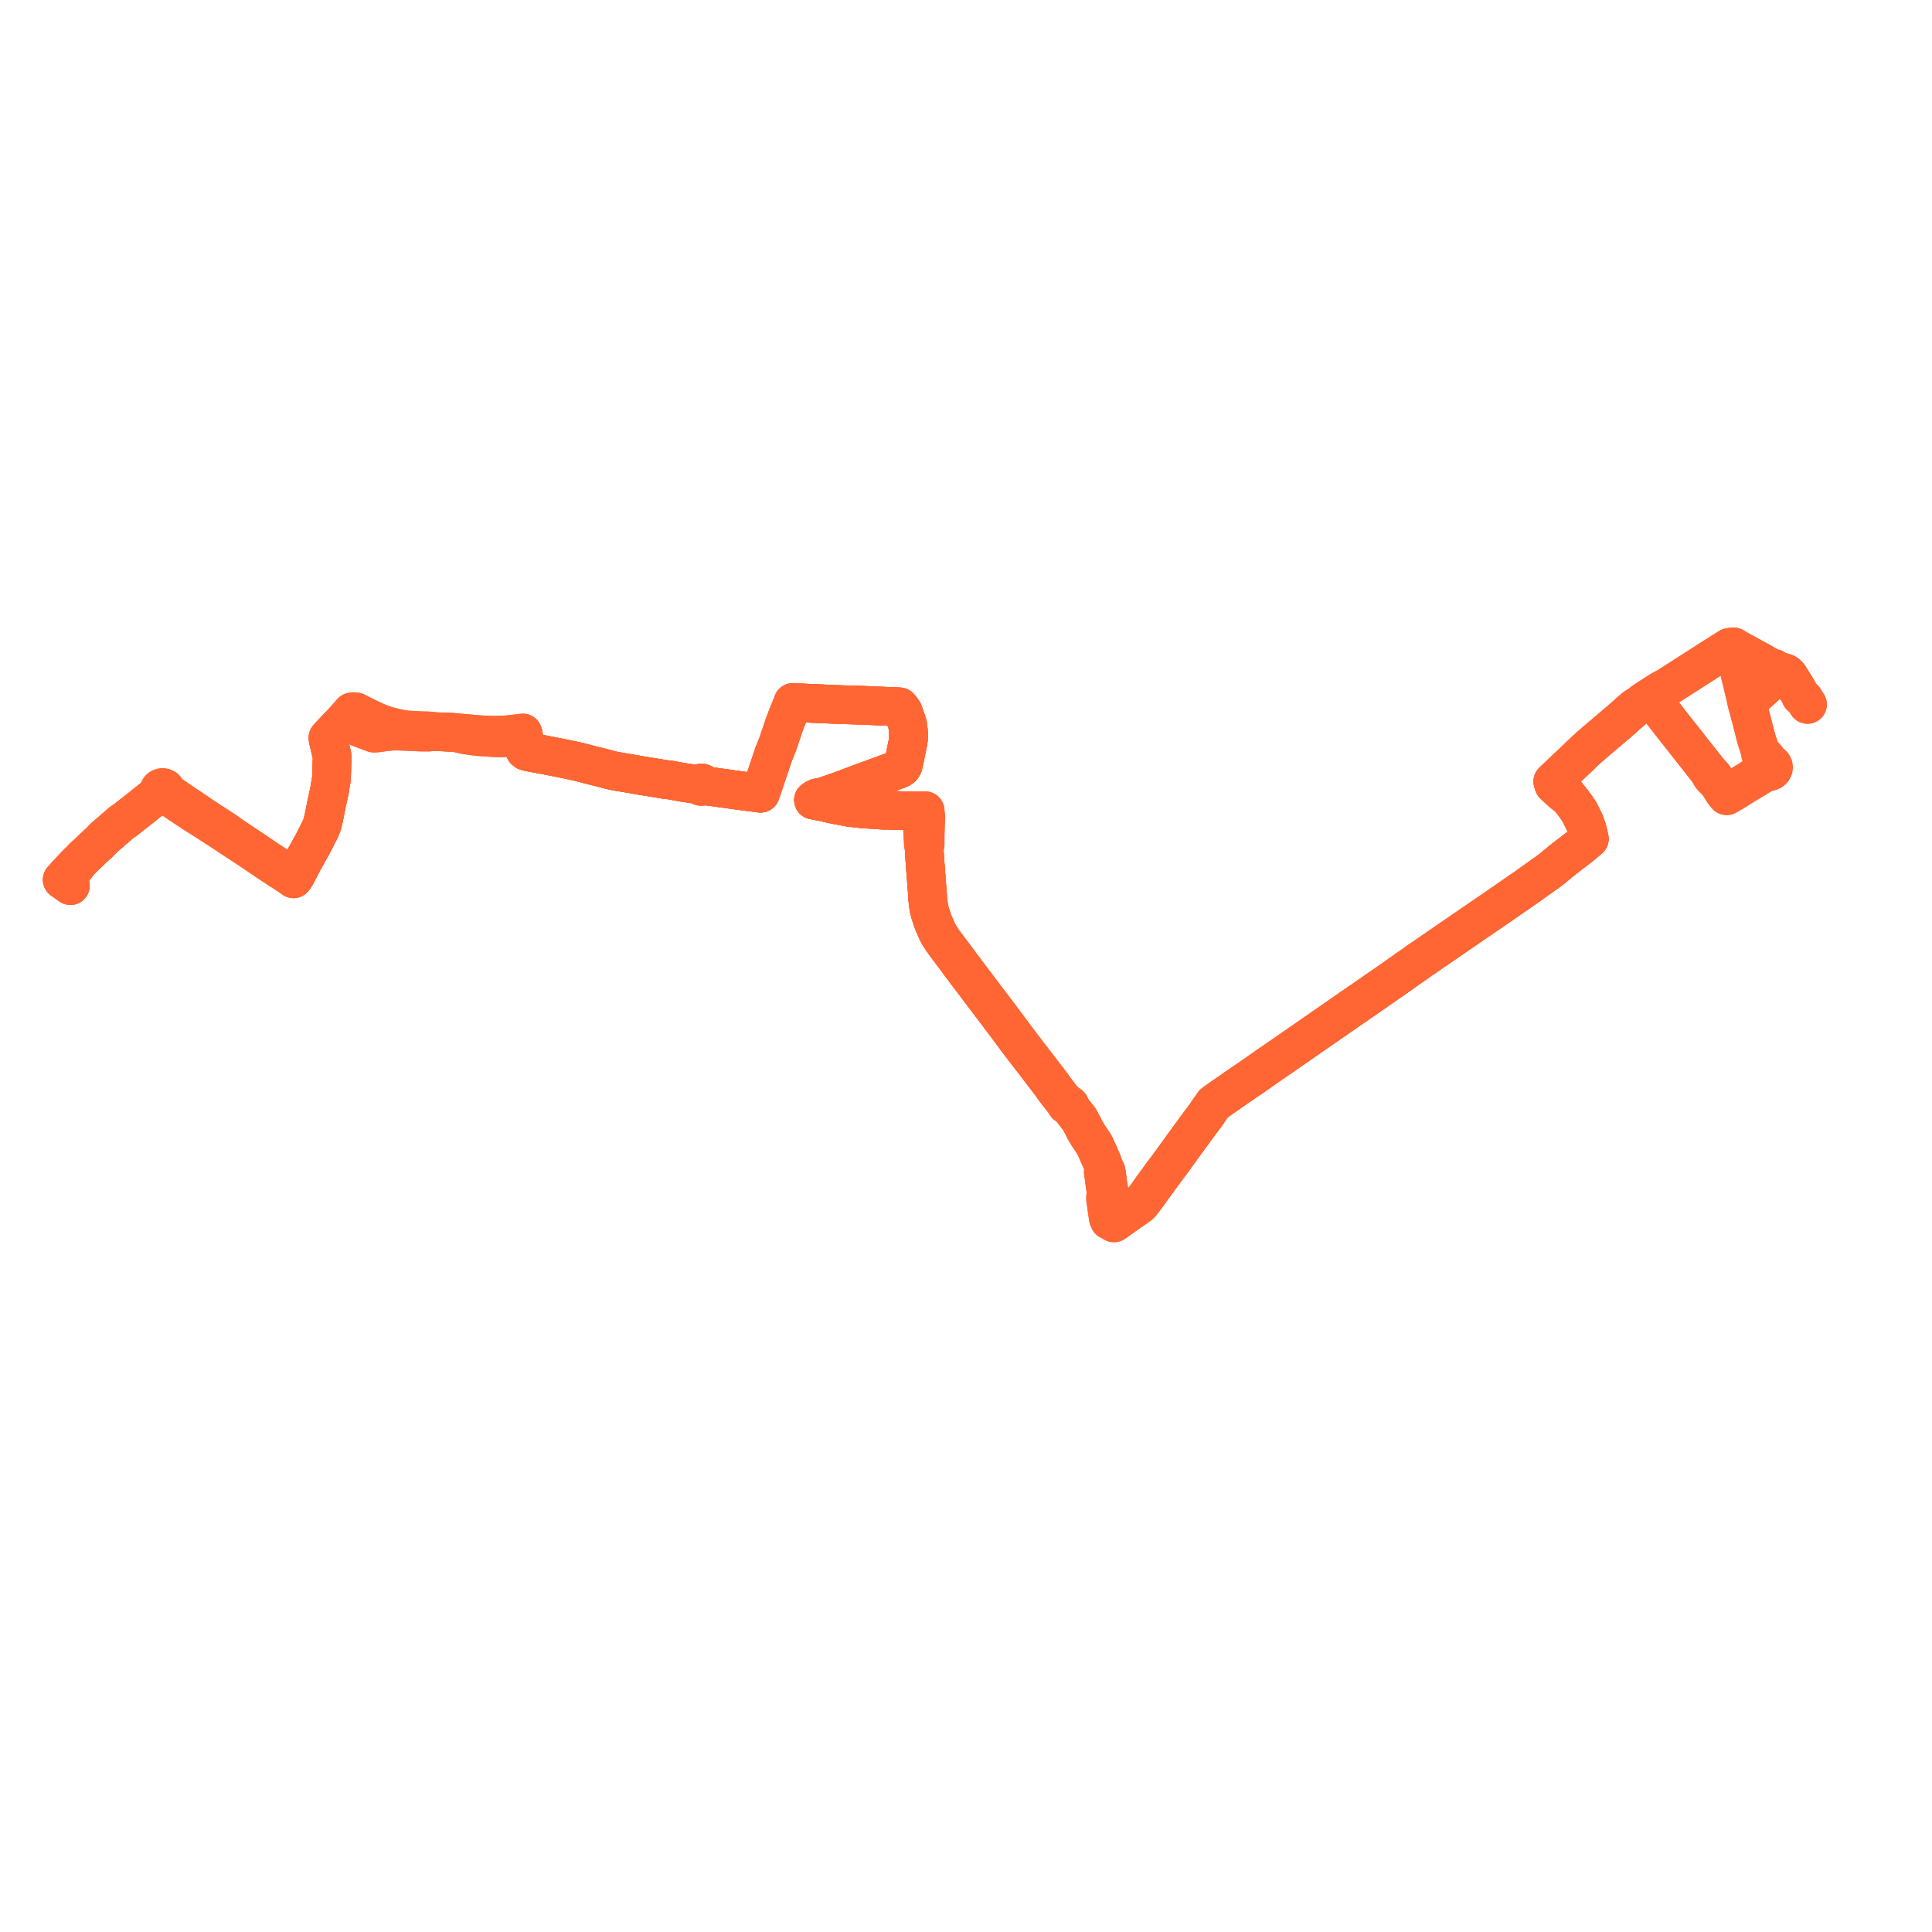     
<svg width="620.774" height="620.774" version="1.1"
     xmlns="http://www.w3.org/2000/svg">

  <title>Plan de ligne</title>
  <desc>Du 2012-11-19 au 2023-11-05</desc>

<path d='M 580.774 226.344 L 580.421 225.793 L 579.837 224.872 L 579.588 224.505 L 578.588 223.723 L 578.304 223.134 L 578.083 222.678 L 577.662 221.943 L 577.36 221.407 L 576.894 220.66 L 574.939 217.532 L 574.689 217.144 L 574.377 216.805 L 574.03 216.523 L 573.633 216.28 L 573.184 216.119 L 572.561 215.973 L 572.128 215.915 L 571.764 215.897 L 570.764 216.094 L 570.72 215.898 L 570.639 215.692 L 570.43 215.356 L 570.084 214.82 L 569.751 214.767 L 569.373 214.684 L 568.49 214.331 L 568.295 214.212 L 567.938 213.994 L 565.688 212.675 L 560.88 210.046 L 558.88 208.953 L 558.66 208.837 L 556.958 207.838 L 557.405 209.684 L 557.761 211.156 L 558.851 215.655 L 558.884 215.79 L 559.459 218.167 L 559.567 218.612 L 560.373 221.941 L 560.445 222.239 L 560.571 222.757 L 561.06 224.834 L 561.127 225.116 L 561.245 225.618 L 561.425 226.306 L 561.478 226.506 L 562.158 228.941 L 563.332 233.517 L 563.977 236.029 L 564.06 236.347 L 564.374 237.544 L 564.778 238.8 L 564.886 239.123 L 565.398 240.646 L 565.61 242.118 L 565.834 242.832 L 566.113 243.333 L 566.757 244.301 L 566.906 244.524 L 567.25 245.211 L 566.779 245.498 L 566.442 245.895 L 566.275 246.36 L 566.317 246.923 L 566.608 247.435 L 565.955 247.884 L 564.249 249.091 L 563.051 249.906 L 561.477 250.95 L 560.232 251.682 L 559.769 251.972 L 558.538 252.789 L 557.032 253.712 L 556.65 253.911 L 555.417 253.786 L 555.106 253.736 L 554.528 253.582 L 554.075 253.38 L 553.112 252.825 L 552.9 252.626 L 552.424 252.189 L 551.686 251.305 L 551.203 250.443 L 550.776 249.757 L 550.589 249.507 L 550.438 249.331 L 550.24 249.098 L 548.736 247.497 L 546.58 244.76 L 543.515 240.87 L 543.306 240.605 L 542.917 240.095 L 542.443 239.489 L 542.28 239.283 L 536.487 231.959 L 536.283 231.701 L 535.955 231.26 L 535.597 230.799 L 535.367 230.502 L 534.021 228.768 L 533.574 228.197 L 531.923 226.161 L 531.538 225.686 L 531.453 225.376 L 531.317 224.88 L 531.173 224.707 L 530.86 224.37 L 530.41 223.9 L 529.944 224.194 L 528.023 225.453 L 526.927 226.378 L 526.714 226.557 L 526.554 226.652 L 525.813 227.082 L 525.045 227.641 L 524.804 227.85 L 523.492 228.986 L 522.186 230.153 L 521.535 230.748 L 518.897 233.006 L 515.902 235.558 L 515.375 235.991 L 514.801 236.479 L 510.717 239.983 L 510.14 240.507 L 509.432 241.17 L 507.957 242.568 L 503.917 246.397 L 498.946 251.107 L 499.23 252.127 L 502.001 254.687 L 504.247 256.433 L 505.551 258.091 L 506.134 258.867 L 506.627 259.601 L 507.455 260.833 L 509.151 264.179 L 510.029 266.746 L 510.309 268.036 L 510.351 268.26 L 510.662 269.518 L 509.896 270.16 L 507.725 271.981 L 502.575 275.921 L 502.39 276.062 L 502.037 276.336 L 499.035 278.833 L 498.67 279.151 L 498.228 279.465 L 496.878 280.494 L 496.065 281.024 L 492.739 283.411 L 491.127 284.568 L 491.06 284.616 L 488.37 286.479 L 482.397 290.615 L 480.036 292.25 L 472.142 297.641 L 471.616 298.016 L 470.796 298.563 L 470.358 298.864 L 464.579 302.836 L 462.502 304.263 L 461.102 305.226 L 455.368 309.166 L 453.865 310.252 L 452.449 311.227 L 449.108 313.592 L 448.597 313.957 L 446.447 315.455 L 444.497 316.805 L 442.638 318.091 L 441.978 318.548 L 441.41 318.941 L 435.796 322.826 L 435.267 323.187 L 434.537 323.687 L 417.136 335.747 L 415.043 337.197 L 414.841 337.334 L 414.002 337.931 L 413.11 338.545 L 412.947 338.656 L 412.58 338.907 L 411.622 339.573 L 408.644 341.605 L 404.787 344.305 L 402.318 346.033 L 401.795 346.405 L 401.334 346.71 L 399.668 347.827 L 392.653 352.687 L 390.573 354.147 L 389.946 354.626 L 389.415 355.397 L 388.857 356.206 L 387.13 358.714 L 385.658 360.667 L 385.34 361.096 L 384.799 361.866 L 384.087 362.792 L 379.009 369.746 L 377.366 372.052 L 377.096 372.425 L 376.551 373.172 L 373.579 377.147 L 373.155 377.719 L 372.771 378.246 L 372.266 378.976 L 371.646 379.808 L 371.203 380.406 L 370.963 380.752 L 370.121 381.86 L 368.941 383.6 L 367.165 385.942 L 367.044 386.115 L 366.673 386.583 L 365.947 387.258 L 365.259 387.745 L 362.776 389.449 L 361.194 390.595 L 359.395 391.869 L 358.597 392.413 L 357.923 392.936 L 357.333 392.552 L 357.068 392.43 L 356.824 392.308 L 356.41 392.101 L 356.106 391.337 L 355.942 390.213 L 355.917 390.048 L 355.726 388.781 L 355.529 387.291 L 355.252 385.544 L 355.223 384.688 L 355.489 383.771 L 355.336 382.613 L 354.5 376.582 L 354.519 376.269 L 354.732 375.155 L 354.098 373.258 L 352.034 368.63 L 351.747 367.986 L 349.528 364.615 L 348.671 363.164 L 347.864 361.542 L 347.333 360.578 L 346.76 359.582 L 346.418 359.115 L 345.915 358.482 L 344.928 357.21 L 344.453 356.616 L 343.856 355.871 L 343.748 355.104 L 342.478 354.222 L 341.989 353.883 L 341.218 352.975 L 340.594 352.184 L 338.72 349.74 L 338.216 349.003 L 337.9 348.54 L 337.621 348.176 L 334.847 344.559 L 333.777 343.163 L 333.009 342.165 L 331.849 340.649 L 331.263 339.896 L 329.763 337.946 L 329.54 337.634 L 329.447 337.515 L 328.31 336.068 L 327.669 335.216 L 326.304 333.395 L 325.601 332.43 L 324.794 331.35 L 323.829 330.05 L 323.629 329.783 L 322.378 328.122 L 322.013 327.644 L 321.497 326.963 L 320.961 326.234 L 320.052 325.025 L 319.849 324.768 L 319.703 324.582 L 319.266 323.983 L 317.515 321.678 L 314.01 317.043 L 313.157 315.892 L 311.987 314.373 L 310.121 311.915 L 309.855 311.539 L 309.486 311.031 L 309.205 310.684 L 307.249 308.023 L 304.46 304.319 L 303.435 302.958 L 302.8 302.067 L 301.92 300.673 L 301.398 299.846 L 301.317 299.657 L 300.382 297.532 L 299.815 296.245 L 299.638 295.725 L 298.943 293.621 L 298.491 291.97 L 298.32 290.837 L 298.119 289.095 L 298.05 288.041 L 297.981 287.13 L 297.888 285.9 L 297.251 277.478 L 297.21 276.934 L 297.028 274.274 L 296.951 272.573 L 297.256 271.434 L 297.267 268.181 L 297.357 265.315 L 297.446 262.448 L 297.353 261.596 L 297.278 260.902 L 297.258 260.48 L 296.268 260.517 L 294.832 260.587 L 291.137 260.503 L 290.098 260.479 L 287.875 260.421 L 286.306 260.36 L 285.834 260.345 L 285.201 260.322 L 284.433 260.324 L 283.873 260.329 L 277.623 259.913 L 277.049 259.865 L 273.929 259.529 L 273.094 259.429 L 271.802 259.186 L 268.924 258.641 L 268.092 258.476 L 266.808 258.197 L 266.392 258.106 L 265.625 257.918 L 263.836 257.522 L 263.615 257.485 L 263.393 257.449 L 261.384 257.071 L 261.943 256.659 L 262.687 256.334 L 263.429 256.203 L 263.848 256.129 L 264.922 255.87 L 266.738 255.235 L 269.652 254.215 L 270.209 254.021 L 278.393 250.965 L 286.656 247.936 L 288.956 247.093 L 289.715 246.621 L 290.184 245.899 L 290.565 244.218 L 291.756 238.445 L 291.908 237.295 L 291.892 235.04 L 291.597 232.757 L 290.951 230.847 L 290.788 230.339 L 290.281 228.872 L 289.595 227.815 L 289.02 227.123 L 280.582 226.762 L 276.408 226.583 L 270.444 226.419 L 267.558 226.292 L 262.485 226.081 L 256.746 225.819 L 255.413 225.758 L 254.784 225.708 L 254.671 226.135 L 254.375 226.811 L 253.858 228.13 L 253.553 228.825 L 252.037 232.709 L 251.443 234.499 L 251.286 234.98 L 250.319 237.746 L 250.154 238.411 L 249.117 240.996 L 248.895 241.504 L 248.725 241.904 L 246.543 248.385 L 244.763 253.673 L 244.659 253.966 L 244.337 254.872 L 243.764 254.797 L 243.185 254.722 L 241.666 254.523 L 239.094 254.187 L 238.401 254.097 L 236.597 253.861 L 235.282 253.675 L 234.94 253.626 L 234.403 253.551 L 231.487 253.152 L 230.207 252.96 L 228.539 252.741 L 226.756 252.507 L 226.263 252.442 L 225.98 252.405 L 226.051 252.237 L 226.055 252.058 L 225.993 251.888 L 225.869 251.742 L 225.697 251.636 L 225.475 251.578 L 225.242 251.584 L 225.026 251.656 L 224.852 251.785 L 224.74 251.954 L 224.704 252.145 L 224.485 252.123 L 224.104 252.085 L 221.282 251.655 L 219.187 251.338 L 218.272 251.166 L 215.456 250.655 L 213.929 250.487 L 211.068 250.01 L 210.432 249.908 L 206.793 249.325 L 206.114 249.211 L 204.891 248.996 L 203.97 248.834 L 201.993 248.486 L 199.011 247.997 L 196.903 247.608 L 195.724 247.3 L 192.338 246.415 L 191.713 246.274 L 189.413 245.704 L 189.166 245.632 L 185.505 244.676 L 183.905 244.342 L 181.67 243.876 L 178.888 243.306 L 176.904 242.931 L 175.187 242.578 L 173.716 242.315 L 172.962 242.182 L 170.471 241.723 L 169.806 241.58 L 169.273 241.253 L 169.018 240.96 L 168.848 240.601 L 168.813 239.894 L 168.676 238.803 L 168.549 237.786 L 168.233 237.041 L 168.221 236.593 L 168.157 235.985 L 167.997 235.516 L 165.771 235.777 L 163.077 236.093 L 160.859 236.205 L 160.358 236.215 L 158.668 236.252 L 157.828 236.226 L 154.949 236.104 L 154.065 236.054 L 153.95 236.043 L 153.748 236.038 L 151.911 235.895 L 150.851 235.775 L 150.073 235.699 L 146.701 235.445 L 145.747 235.346 L 142.856 235.197 L 139.095 235.069 L 137.695 234.843 L 135.84 234.803 L 134.94 234.771 L 133.841 234.717 L 133.005 234.657 L 130.753 234.547 L 129.5 234.405 L 127.787 234.064 L 124.162 233.166 L 121.997 232.406 L 121.336 232.117 L 118.052 230.602 L 117.365 230.254 L 114.34 228.719 L 113.848 228.654 L 113.501 228.659 L 113.008 228.746 L 112.724 229.095 L 111.709 230.257 L 111.369 230.646 L 110.617 231.469 L 110.261 231.858 L 109.247 232.967 L 106.613 235.744 L 105.897 236.495 L 105.379 237.087 L 105.523 237.936 L 105.856 239.34 L 106.577 242.376 L 106.694 242.844 L 106.737 243.618 L 106.7 244.339 L 106.662 245.051 L 106.524 249.701 L 106.463 250.409 L 106.036 252.848 L 105.895 253.793 L 105.807 254.252 L 105.677 254.855 L 104.789 258.941 L 104.131 262.351 L 103.989 262.974 L 103.813 263.722 L 103.557 264.803 L 102.887 266.473 L 100.825 270.526 L 100.578 271.014 L 100.318 271.482 L 98.989 273.88 L 97.694 276.215 L 97.361 276.769 L 96.182 279.058 L 95.314 280.725 L 95.079 281.169 L 94.94 281.385 L 94.749 281.669 L 94.626 281.869 L 93.686 281.22 L 93.256 280.926 L 91.658 279.88 L 91.151 279.549 L 90.82 279.326 L 88.567 277.951 L 86.628 276.674 L 85.178 275.732 L 80.465 272.514 L 79.714 272.028 L 78.503 271.242 L 77.823 270.78 L 77.263 270.436 L 76.684 270.022 L 75.122 268.972 L 74.169 268.326 L 72.832 267.354 L 70.441 265.748 L 67.302 263.75 L 66.754 263.381 L 66.188 263.006 L 64.012 261.543 L 61.327 259.726 L 60.699 259.318 L 58.905 258.102 L 54.049 254.799 L 53.707 254.43 L 53.389 254.059 L 53.383 253.908 L 53.348 253.76 L 53.269 253.59 L 53.153 253.436 L 53.005 253.303 L 52.828 253.195 L 52.63 253.116 L 52.268 253.058 L 51.902 253.099 L 51.632 253.199 L 51.401 253.353 L 51.353 253.406 L 51.224 253.55 L 51.199 253.601 L 51.114 253.778 L 51.077 254.022 L 51.098 254.202 L 51.16 254.375 L 50.862 254.797 L 50.663 255.07 L 50.267 255.57 L 49.242 256.368 L 48.875 256.654 L 48.076 257.308 L 46.279 258.739 L 45.114 259.668 L 43.081 261.27 L 42.1 262.022 L 40.359 263.413 L 39.519 263.971 L 39.034 264.32 L 37.661 265.512 L 35.68 267.225 L 35.318 267.548 L 33.464 269.119 L 32.237 270.424 L 31.504 271.101 L 29.977 272.51 L 29.552 272.911 L 29.143 273.318 L 28.567 273.876 L 27.119 275.198 L 26.631 275.686 L 25.773 276.607 L 25.365 276.954 L 24.242 278.038 L 23.38 278.95 L 21.566 280.887 L 21.163 281.316 L 21.017 281.698 L 20.807 281.895 L 20.588 282.1 L 20 282.67 L 20.812 283.235 L 21.475 283.696 L 22.628 284.581' fill='transparent' stroke='#ff6633' stroke-linecap='round' stroke-linejoin='round' stroke-width='12.415'/><path d='M 21.475 283.696 L 20.812 283.235 L 20 282.67 L 20.588 282.1 L 20.807 281.895 L 21.017 281.698 L 21.485 281.556 L 23.219 279.691 L 23.698 279.175 L 23.876 278.974 L 24.481 278.284 L 25.365 276.954 L 25.773 276.607 L 26.631 275.686 L 27.119 275.198 L 28.567 273.876 L 29.143 273.318 L 29.552 272.911 L 29.977 272.51 L 32.237 270.424 L 33.464 269.119 L 34.754 268.026 L 35.318 267.548 L 35.68 267.225 L 37.661 265.512 L 39.034 264.32 L 39.519 263.971 L 40.359 263.413 L 42.1 262.022 L 43.081 261.27 L 45.114 259.668 L 46.279 258.739 L 48.076 257.308 L 48.875 256.654 L 50.267 255.57 L 50.833 255.286 L 51.303 255.044 L 51.743 254.887 L 52.01 254.96 L 52.291 254.977 L 52.567 254.938 L 53.418 255.343 L 58.309 258.68 L 62.414 261.395 L 63.203 261.895 L 66.142 263.735 L 66.286 263.823 L 67.217 264.435 L 71.855 267.444 L 73.231 268.336 L 74.234 269.02 L 74.705 269.332 L 77.199 270.974 L 80.165 272.914 L 82.205 274.293 L 86.211 277.003 L 89.233 278.991 L 89.692 279.293 L 93.277 281.627 L 94.308 282.383 L 94.626 281.869 L 94.749 281.669 L 94.94 281.385 L 95.079 281.169 L 95.314 280.725 L 95.773 279.843 L 96.182 279.058 L 97.361 276.769 L 97.694 276.215 L 100.318 271.482 L 100.578 271.014 L 100.825 270.526 L 102.887 266.473 L 103.557 264.803 L 103.813 263.722 L 103.989 262.974 L 104.131 262.351 L 104.789 258.941 L 105.677 254.855 L 105.807 254.252 L 105.895 253.793 L 106.036 252.848 L 106.463 250.409 L 106.524 249.701 L 106.662 245.051 L 106.7 244.339 L 106.737 243.618 L 106.694 242.844 L 106.577 242.376 L 105.523 237.936 L 105.379 237.087 L 105.897 236.495 L 106.613 235.744 L 109.247 232.967 L 109.894 232.659 L 110.477 232.503 L 111.138 232.407 L 112.003 232.422 L 114.812 233.526 L 115.973 234.004 L 116.642 234.256 L 120.1 235.56 L 121.104 235.517 L 122.484 235.326 L 124.2 235.098 L 126.172 234.92 L 127.379 234.908 L 128.719 234.931 L 133.032 235.107 L 133.824 235.163 L 134.693 235.205 L 135.83 235.226 L 137.68 235.241 L 139.095 235.069 L 142.856 235.197 L 145.747 235.346 L 146.701 235.445 L 149.217 236.044 L 149.958 236.169 L 151.786 236.45 L 153.616 236.686 L 153.958 236.709 L 154.876 236.771 L 158.77 237.031 L 160.904 237.055 L 163.106 236.983 L 167.226 236.715 L 168.221 236.593 L 168.233 237.041 L 168.093 237.839 L 168.297 239.923 L 168.414 240.686 L 168.636 241.098 L 169.053 241.402 L 169.806 241.58 L 170.471 241.723 L 172.962 242.182 L 173.716 242.315 L 175.187 242.578 L 176.904 242.931 L 178.888 243.306 L 181.67 243.876 L 183.905 244.342 L 185.505 244.676 L 186.355 244.898 L 189.166 245.632 L 189.413 245.704 L 191.713 246.274 L 192.338 246.415 L 195.724 247.3 L 196.903 247.608 L 199.011 247.997 L 201.993 248.486 L 204.891 248.996 L 206.114 249.211 L 206.793 249.325 L 210.432 249.908 L 211.068 250.01 L 213.929 250.487 L 215.456 250.655 L 218.272 251.166 L 219.187 251.338 L 221.282 251.655 L 224.104 252.085 L 224.485 252.123 L 224.704 252.145 L 224.734 252.303 L 224.817 252.448 L 224.946 252.567 L 225.109 252.651 L 225.295 252.694 L 225.498 252.691 L 225.692 252.637 L 225.857 252.539 L 225.98 252.405 L 226.263 252.442 L 226.756 252.507 L 230.207 252.96 L 231.487 253.152 L 234.403 253.551 L 234.94 253.626 L 235.282 253.675 L 236.597 253.861 L 238.401 254.097 L 239.094 254.187 L 241.666 254.523 L 243.185 254.722 L 243.764 254.797 L 244.337 254.872 L 244.659 253.966 L 244.763 253.673 L 248.725 241.904 L 248.895 241.504 L 249.117 240.996 L 250.154 238.411 L 250.319 237.746 L 251.286 234.98 L 251.443 234.499 L 252.037 232.709 L 252.995 230.254 L 253.553 228.825 L 253.858 228.13 L 254.375 226.811 L 254.671 226.135 L 254.784 225.708 L 255.413 225.758 L 259.531 225.946 L 262.485 226.081 L 267.558 226.292 L 270.444 226.419 L 276.408 226.583 L 289.02 227.123 L 289.595 227.815 L 290.281 228.872 L 290.788 230.339 L 290.951 230.847 L 291.597 232.757 L 291.892 235.04 L 291.908 237.295 L 291.756 238.445 L 291.013 242.05 L 290.565 244.218 L 290.184 245.899 L 289.715 246.621 L 288.956 247.093 L 278.393 250.965 L 270.209 254.021 L 269.652 254.215 L 266.738 255.235 L 264.922 255.87 L 263.848 256.129 L 263.429 256.203 L 262.687 256.334 L 261.943 256.659 L 261.384 257.071 L 263.393 257.449 L 263.615 257.485 L 263.836 257.522 L 265.625 257.918 L 266.392 258.106 L 266.808 258.197 L 268.092 258.476 L 268.924 258.641 L 270.26 258.894 L 271.802 259.186 L 273.094 259.429 L 273.929 259.529 L 277.049 259.865 L 277.623 259.913 L 283.873 260.329 L 284.433 260.324 L 285.201 260.322 L 285.834 260.345 L 286.306 260.36 L 287.875 260.421 L 290.098 260.479 L 294.832 260.587 L 296.268 260.517 L 296.199 261.993 L 296.287 263.604 L 296.442 266.539 L 296.675 270.964 L 296.733 271.461 L 296.951 272.573 L 297.028 274.274 L 297.21 276.934 L 297.251 277.478 L 297.605 282.158 L 297.888 285.9 L 297.981 287.13 L 298.05 288.041 L 298.119 289.095 L 298.32 290.837 L 298.491 291.97 L 298.943 293.621 L 299.638 295.725 L 299.815 296.245 L 301.317 299.657 L 301.398 299.846 L 301.92 300.673 L 302.8 302.067 L 303.435 302.958 L 304.46 304.319 L 307.249 308.023 L 309.205 310.684 L 309.486 311.031 L 309.855 311.539 L 310.121 311.915 L 311.987 314.373 L 313.157 315.892 L 314.01 317.043 L 315.94 319.595 L 317.515 321.678 L 319.266 323.983 L 319.703 324.582 L 319.849 324.768 L 320.052 325.025 L 320.961 326.234 L 321.497 326.963 L 322.013 327.644 L 322.378 328.122 L 323.629 329.783 L 323.829 330.05 L 324.794 331.35 L 325.601 332.43 L 326.304 333.395 L 327.669 335.216 L 328.31 336.068 L 329.447 337.515 L 329.54 337.634 L 329.763 337.946 L 331.263 339.896 L 331.849 340.649 L 333.009 342.165 L 333.777 343.163 L 334.847 344.559 L 336.782 347.082 L 337.621 348.176 L 337.9 348.54 L 338.216 349.003 L 338.72 349.74 L 340.594 352.184 L 341.218 352.975 L 341.989 353.883 L 342.612 354.999 L 343.856 355.871 L 344.928 357.21 L 345.915 358.482 L 346.418 359.115 L 346.76 359.582 L 347.333 360.578 L 347.864 361.542 L 348.671 363.164 L 349.528 364.615 L 351.747 367.986 L 352.034 368.63 L 354.098 373.258 L 354.732 375.155 L 355.301 376.14 L 355.438 376.483 L 355.657 378.029 L 356.52 384.1 L 356.616 384.547 L 356.908 385.386 L 357.152 387.078 L 357.356 388.417 L 357.488 389.175 L 357.779 391.157 L 357.823 391.984 L 358.597 392.413 L 359.395 391.869 L 361.194 390.595 L 362.776 389.449 L 365.259 387.745 L 365.947 387.258 L 366.673 386.583 L 367.044 386.115 L 367.165 385.942 L 368.941 383.6 L 369.487 382.795 L 370.121 381.86 L 370.963 380.752 L 371.203 380.406 L 371.646 379.808 L 372.266 378.976 L 372.771 378.246 L 373.155 377.719 L 373.579 377.147 L 376.551 373.172 L 377.096 372.425 L 377.366 372.052 L 379.009 369.746 L 384.087 362.792 L 384.799 361.866 L 385.34 361.096 L 385.658 360.667 L 387.13 358.714 L 388.857 356.206 L 389.415 355.397 L 389.946 354.626 L 390.573 354.147 L 392.653 352.687 L 399.668 347.827 L 401.334 346.71 L 401.795 346.405 L 402.318 346.033 L 405.319 343.932 L 408.644 341.605 L 411.622 339.573 L 412.58 338.907 L 412.947 338.656 L 413.11 338.545 L 414.002 337.931 L 414.841 337.334 L 415.043 337.197 L 417.136 335.747 L 429.978 326.847 L 434.537 323.687 L 435.267 323.187 L 435.796 322.826 L 441.41 318.941 L 441.978 318.548 L 442.638 318.091 L 444.497 316.805 L 446.447 315.455 L 448.597 313.957 L 449.108 313.592 L 452.449 311.227 L 453.865 310.252 L 455.368 309.166 L 459.826 306.103 L 461.102 305.226 L 462.502 304.263 L 464.579 302.836 L 470.358 298.864 L 470.796 298.563 L 471.616 298.016 L 472.142 297.641 L 480.036 292.25 L 482.397 290.615 L 485.987 288.129 L 488.37 286.479 L 491.06 284.616 L 491.127 284.568 L 496.065 281.024 L 496.878 280.494 L 498.228 279.465 L 498.67 279.151 L 499.035 278.833 L 502.037 276.336 L 502.39 276.062 L 502.575 275.921 L 505.912 273.368 L 507.725 271.981 L 509.896 270.16 L 510.662 269.518 L 510.351 268.26 L 510.309 268.036 L 510.029 266.746 L 509.151 264.179 L 507.455 260.833 L 506.627 259.601 L 506.134 258.867 L 505.551 258.091 L 504.247 256.433 L 502.373 253.904 L 499.979 251.524 L 498.946 251.107 L 503.054 247.215 L 507.957 242.568 L 509.432 241.17 L 510.14 240.507 L 510.717 239.983 L 514.801 236.479 L 515.375 235.991 L 515.902 235.558 L 518.897 233.006 L 520.2 231.891 L 521.535 230.748 L 522.186 230.153 L 523.492 228.986 L 524.804 227.85 L 525.045 227.641 L 525.813 227.082 L 526.554 226.652 L 526.714 226.557 L 528.162 225.87 L 528.818 225.526 L 529.418 225.211 L 530.387 224.663 L 530.682 224.991 L 530.832 225.164 L 531.538 225.686 L 531.923 226.161 L 533.574 228.197 L 534.021 228.768 L 535.367 230.502 L 535.597 230.799 L 535.955 231.26 L 536.283 231.701 L 536.487 231.959 L 540.67 237.248 L 542.28 239.283 L 542.443 239.489 L 542.917 240.095 L 543.306 240.605 L 543.515 240.87 L 548.736 247.497 L 549.675 249.144 L 549.784 249.333 L 550.32 249.986 L 551.686 251.305 L 552.424 252.189 L 552.696 252.747 L 553.782 254.512 L 553.96 254.738 L 554.355 255.201 L 554.788 255.737 L 555.385 255.396 L 555.977 255.055 L 557.674 254.04 L 560.64 252.169 L 561.619 251.581 L 565.153 249.479 L 566.445 248.644 L 566.762 248.439 L 567.497 247.974 L 568.087 248.051 L 568.676 247.964 L 569.199 247.723 L 569.587 247.368 L 569.82 246.931 L 569.88 246.542 L 569.815 246.153 L 569.632 245.791 L 569.197 245.375 L 568.611 245.117 L 568.049 244.284 L 567.512 243.497 L 567.351 243.328 L 566.812 242.76 L 566.121 241.966 L 565.398 240.646 L 564.886 239.123 L 564.778 238.8 L 564.374 237.544 L 564.06 236.347 L 563.977 236.029 L 562.158 228.941 L 561.478 226.506 L 561.425 226.306 L 561.245 225.618 L 561.822 225.142 L 562.742 224.383 L 564.427 222.993 L 564.883 222.618 L 565.253 222.297 L 565.559 222.02 L 566.238 221.405 L 568.597 219.233 L 569.69 218.194 L 570.001 217.799 L 570.22 217.478 L 570.48 216.974 L 570.641 216.615 L 570.724 216.336 L 570.764 216.094 L 571.764 215.897 L 572.128 215.915 L 572.561 215.973 L 573.184 216.119 L 573.633 216.28 L 574.03 216.523 L 574.377 216.805 L 574.689 217.144 L 574.939 217.532 L 577.136 221.047' fill='transparent' stroke='#ff6633' stroke-linecap='round' stroke-linejoin='round' stroke-width='12.415'/><path d='M 580.774 226.344 L 580.421 225.793 L 579.837 224.872 L 579.588 224.505 L 578.588 223.723 L 578.304 223.134 L 578.083 222.678 L 577.662 221.943 L 577.36 221.407 L 576.894 220.66 L 574.939 217.532 L 574.689 217.144 L 574.377 216.805 L 574.03 216.523 L 573.633 216.28 L 573.184 216.119 L 572.561 215.973 L 572.128 215.915 L 571.764 215.897 L 570.764 216.094 L 570.72 215.898 L 570.639 215.692 L 570.43 215.356 L 570.084 214.82 L 569.751 214.767 L 569.373 214.684 L 568.49 214.331 L 568.295 214.212 L 567.938 213.994 L 565.688 212.675 L 560.88 210.046 L 558.88 208.953 L 558.66 208.837 L 556.958 207.838 L 555.649 208.014 L 555.033 208.403 L 553.087 209.63 L 550.904 210.994 L 548.892 212.29 L 535.726 220.725 L 534.108 221.517 L 533.575 221.836 L 532.948 222.211 L 532.122 222.744 L 531.25 223.307 L 530.41 223.9 L 529.944 224.194 L 528.023 225.453 L 526.927 226.378 L 526.714 226.557 L 526.554 226.652 L 525.813 227.082 L 525.045 227.641 L 524.804 227.85 L 523.492 228.986 L 522.186 230.153 L 521.535 230.748 L 518.897 233.006 L 515.902 235.558 L 515.375 235.991 L 514.801 236.479 L 510.717 239.983 L 510.14 240.507 L 509.432 241.17 L 507.957 242.568 L 503.917 246.397 L 498.946 251.107 L 499.23 252.127 L 502.001 254.687 L 504.247 256.433 L 505.551 258.091 L 506.134 258.867 L 506.627 259.601 L 507.455 260.833 L 509.151 264.179 L 510.029 266.746 L 510.309 268.036 L 510.351 268.26 L 510.662 269.518 L 509.896 270.16 L 507.725 271.981 L 502.575 275.921 L 502.39 276.062 L 502.037 276.336 L 499.035 278.833 L 498.67 279.151 L 498.228 279.465 L 496.878 280.494 L 496.065 281.024 L 492.739 283.411 L 491.127 284.568 L 491.06 284.616 L 488.37 286.479 L 482.397 290.615 L 480.036 292.25 L 472.142 297.641 L 471.616 298.016 L 470.796 298.563 L 470.358 298.864 L 464.579 302.836 L 462.502 304.263 L 461.102 305.226 L 455.368 309.166 L 453.865 310.252 L 452.449 311.227 L 449.108 313.592 L 448.597 313.957 L 446.447 315.455 L 444.497 316.805 L 442.638 318.091 L 441.978 318.548 L 441.41 318.941 L 435.796 322.826 L 435.267 323.187 L 434.537 323.687 L 417.136 335.747 L 415.043 337.197 L 414.841 337.334 L 414.002 337.931 L 413.11 338.545 L 412.947 338.656 L 412.58 338.907 L 411.622 339.573 L 408.644 341.605 L 404.787 344.305 L 402.318 346.033 L 401.795 346.405 L 401.334 346.71 L 399.668 347.827 L 392.653 352.687 L 390.573 354.147 L 389.946 354.626 L 389.415 355.397 L 388.857 356.206 L 387.13 358.714 L 385.658 360.667 L 385.34 361.096 L 384.799 361.866 L 384.087 362.792 L 379.009 369.746 L 377.366 372.052 L 377.096 372.425 L 376.551 373.172 L 373.579 377.147 L 373.155 377.719 L 372.771 378.246 L 372.266 378.976 L 371.646 379.808 L 371.203 380.406 L 370.963 380.752 L 370.121 381.86 L 368.941 383.6 L 367.165 385.942 L 367.044 386.115 L 366.673 386.583 L 365.947 387.258 L 365.259 387.745 L 362.776 389.449 L 361.194 390.595 L 359.395 391.869 L 358.597 392.413 L 357.923 392.936 L 357.333 392.552 L 357.068 392.43 L 356.824 392.308 L 356.41 392.101 L 356.106 391.337 L 355.942 390.213 L 355.917 390.048 L 355.726 388.781 L 355.529 387.291 L 355.252 385.544 L 355.223 384.688 L 355.489 383.771 L 355.336 382.613 L 354.5 376.582 L 354.519 376.269 L 354.732 375.155 L 354.098 373.258 L 352.034 368.63 L 351.747 367.986 L 349.528 364.615 L 348.671 363.164 L 347.864 361.542 L 347.333 360.578 L 346.76 359.582 L 346.418 359.115 L 345.915 358.482 L 344.928 357.21 L 344.453 356.616 L 343.856 355.871 L 343.748 355.104 L 342.478 354.222 L 341.989 353.883 L 341.218 352.975 L 340.594 352.184 L 338.72 349.74 L 338.216 349.003 L 337.9 348.54 L 337.621 348.176 L 334.847 344.559 L 333.777 343.163 L 333.009 342.165 L 331.849 340.649 L 331.263 339.896 L 329.763 337.946 L 329.54 337.634 L 329.447 337.515 L 328.31 336.068 L 327.669 335.216 L 326.304 333.395 L 325.601 332.43 L 324.794 331.35 L 323.829 330.05 L 323.629 329.783 L 322.378 328.122 L 322.013 327.644 L 321.497 326.963 L 320.961 326.234 L 320.052 325.025 L 319.849 324.768 L 319.703 324.582 L 319.266 323.983 L 317.515 321.678 L 314.01 317.043 L 313.157 315.892 L 311.987 314.373 L 310.121 311.915 L 309.855 311.539 L 309.486 311.031 L 309.205 310.684 L 307.249 308.023 L 304.46 304.319 L 303.435 302.958 L 302.8 302.067 L 301.92 300.673 L 301.398 299.846 L 301.317 299.657 L 300.382 297.532 L 299.815 296.245 L 299.638 295.725 L 298.943 293.621 L 298.491 291.97 L 298.32 290.837 L 298.119 289.095 L 298.05 288.041 L 297.981 287.13 L 297.888 285.9 L 297.251 277.478 L 297.21 276.934 L 297.028 274.274 L 296.951 272.573 L 297.256 271.434 L 297.267 268.181 L 297.357 265.315 L 297.446 262.448 L 297.353 261.596 L 297.278 260.902 L 297.258 260.48 L 296.268 260.517 L 294.832 260.587 L 291.137 260.503 L 290.098 260.479 L 287.875 260.421 L 286.306 260.36 L 285.834 260.345 L 285.201 260.322 L 284.433 260.324 L 283.873 260.329 L 277.623 259.913 L 277.049 259.865 L 273.929 259.529 L 273.094 259.429 L 271.802 259.186 L 268.924 258.641 L 268.092 258.476 L 266.808 258.197 L 266.392 258.106 L 265.625 257.918 L 263.836 257.522 L 263.615 257.485 L 263.393 257.449 L 261.384 257.071 L 261.943 256.659 L 262.687 256.334 L 263.429 256.203 L 263.848 256.129 L 264.922 255.87 L 266.738 255.235 L 269.652 254.215 L 270.209 254.021 L 278.393 250.965 L 286.656 247.936 L 288.956 247.093 L 289.715 246.621 L 290.184 245.899 L 290.565 244.218 L 291.756 238.445 L 291.908 237.295 L 291.892 235.04 L 291.597 232.757 L 290.951 230.847 L 290.788 230.339 L 290.281 228.872 L 289.595 227.815 L 289.02 227.123 L 280.582 226.762 L 276.408 226.583 L 270.444 226.419 L 267.558 226.292 L 262.485 226.081 L 256.746 225.819 L 255.413 225.758 L 254.784 225.708 L 254.671 226.135 L 254.375 226.811 L 253.858 228.13 L 253.553 228.825 L 252.037 232.709 L 251.443 234.499 L 251.286 234.98 L 250.319 237.746 L 250.154 238.411 L 249.117 240.996 L 248.895 241.504 L 248.725 241.904 L 246.543 248.385 L 244.763 253.673 L 244.659 253.966 L 244.337 254.872 L 243.764 254.797 L 243.185 254.722 L 241.666 254.523 L 239.094 254.187 L 238.401 254.097 L 236.597 253.861 L 235.282 253.675 L 234.94 253.626 L 234.403 253.551 L 231.487 253.152 L 230.207 252.96 L 228.539 252.741 L 226.756 252.507 L 226.263 252.442 L 225.98 252.405 L 226.051 252.237 L 226.055 252.058 L 225.993 251.888 L 225.869 251.742 L 225.697 251.636 L 225.475 251.578 L 225.242 251.584 L 225.026 251.656 L 224.852 251.785 L 224.74 251.954 L 224.704 252.145 L 224.485 252.123 L 224.104 252.085 L 221.282 251.655 L 219.187 251.338 L 218.272 251.166 L 215.456 250.655 L 213.929 250.487 L 211.068 250.01 L 210.432 249.908 L 206.793 249.325 L 206.114 249.211 L 204.891 248.996 L 203.97 248.834 L 201.993 248.486 L 199.011 247.997 L 196.903 247.608 L 195.724 247.3 L 192.338 246.415 L 191.713 246.274 L 189.413 245.704 L 189.166 245.632 L 185.505 244.676 L 183.905 244.342 L 181.67 243.876 L 178.888 243.306 L 176.904 242.931 L 175.187 242.578 L 173.716 242.315 L 172.962 242.182 L 170.471 241.723 L 169.806 241.58 L 169.273 241.253 L 169.018 240.96 L 168.848 240.601 L 168.813 239.894 L 168.676 238.803 L 168.549 237.786 L 168.233 237.041 L 168.221 236.593 L 168.157 235.985 L 167.997 235.516 L 165.771 235.777 L 163.077 236.093 L 160.859 236.205 L 160.358 236.215 L 158.668 236.252 L 157.828 236.226 L 154.949 236.104 L 154.065 236.054 L 153.95 236.043 L 153.748 236.038 L 151.911 235.895 L 150.851 235.775 L 150.073 235.699 L 146.701 235.445 L 145.747 235.346 L 142.856 235.197 L 139.095 235.069 L 137.695 234.843 L 135.84 234.803 L 134.94 234.771 L 133.841 234.717 L 133.005 234.657 L 130.753 234.547 L 129.5 234.405 L 127.787 234.064 L 124.162 233.166 L 121.997 232.406 L 121.336 232.117 L 118.052 230.602 L 117.365 230.254 L 114.34 228.719 L 113.848 228.654 L 113.501 228.659 L 113.008 228.746 L 112.724 229.095 L 111.709 230.257 L 111.369 230.646 L 110.617 231.469 L 110.261 231.858 L 109.247 232.967 L 106.613 235.744 L 105.897 236.495 L 105.379 237.087 L 105.523 237.936 L 105.856 239.34 L 106.577 242.376 L 106.694 242.844 L 106.737 243.618 L 106.7 244.339 L 106.662 245.051 L 106.524 249.701 L 106.463 250.409 L 106.036 252.848 L 105.895 253.793 L 105.807 254.252 L 105.677 254.855 L 104.789 258.941 L 104.131 262.351 L 103.989 262.974 L 103.813 263.722 L 103.557 264.803 L 102.887 266.473 L 100.825 270.526 L 100.578 271.014 L 100.318 271.482 L 98.989 273.88 L 97.694 276.215 L 97.361 276.769 L 96.182 279.058 L 95.314 280.725 L 95.079 281.169 L 94.94 281.385 L 94.749 281.669 L 94.626 281.869 L 93.686 281.22 L 93.256 280.926 L 91.658 279.88 L 91.151 279.549 L 90.82 279.326 L 88.567 277.951 L 86.628 276.674 L 85.178 275.732 L 80.465 272.514 L 79.714 272.028 L 78.503 271.242 L 77.823 270.78 L 77.263 270.436 L 76.684 270.022 L 75.122 268.972 L 74.169 268.326 L 72.832 267.354 L 70.441 265.748 L 67.302 263.75 L 66.754 263.381 L 66.188 263.006 L 64.012 261.543 L 61.327 259.726 L 60.699 259.318 L 58.905 258.102 L 54.049 254.799 L 53.707 254.43 L 53.389 254.059 L 53.383 253.908 L 53.348 253.76 L 53.269 253.59 L 53.153 253.436 L 53.005 253.303 L 52.828 253.195 L 52.63 253.116 L 52.268 253.058 L 51.902 253.099 L 51.632 253.199 L 51.401 253.353 L 51.353 253.406 L 51.224 253.55 L 51.199 253.601 L 51.114 253.778 L 51.077 254.022 L 51.098 254.202 L 51.16 254.375 L 50.862 254.797 L 50.663 255.07 L 50.267 255.57 L 49.242 256.368 L 48.875 256.654 L 48.076 257.308 L 46.279 258.739 L 45.114 259.668 L 43.081 261.27 L 42.1 262.022 L 40.359 263.413 L 39.519 263.971 L 39.034 264.32 L 37.661 265.512 L 35.68 267.225 L 35.318 267.548 L 33.464 269.119 L 32.237 270.424 L 31.504 271.101 L 29.977 272.51 L 29.552 272.911 L 29.143 273.318 L 28.567 273.876 L 27.119 275.198 L 26.631 275.686 L 25.773 276.607 L 25.365 276.954 L 24.242 278.038 L 23.38 278.95 L 21.566 280.887 L 21.163 281.316 L 21.017 281.698 L 20.807 281.895 L 20.588 282.1 L 20 282.67 L 20.812 283.235 L 21.475 283.696 L 22.628 284.581' fill='transparent' stroke='#ff6633' stroke-linecap='round' stroke-linejoin='round' stroke-width='12.415'/><path d='M 21.475 283.696 L 20.812 283.235 L 20 282.67 L 20.588 282.1 L 20.807 281.895 L 21.017 281.698 L 21.485 281.556 L 23.219 279.691 L 23.698 279.175 L 23.876 278.974 L 24.481 278.284 L 25.365 276.954 L 25.773 276.607 L 26.631 275.686 L 27.119 275.198 L 28.567 273.876 L 29.143 273.318 L 29.552 272.911 L 29.977 272.51 L 32.237 270.424 L 33.464 269.119 L 34.754 268.026 L 35.318 267.548 L 35.68 267.225 L 37.661 265.512 L 39.034 264.32 L 39.519 263.971 L 40.359 263.413 L 42.1 262.022 L 43.081 261.27 L 45.114 259.668 L 46.279 258.739 L 48.076 257.308 L 48.875 256.654 L 50.267 255.57 L 50.833 255.286 L 51.303 255.044 L 51.743 254.887 L 52.01 254.96 L 52.291 254.977 L 52.567 254.938 L 53.418 255.343 L 58.309 258.68 L 62.414 261.395 L 63.203 261.895 L 66.142 263.735 L 66.286 263.823 L 67.217 264.435 L 71.855 267.444 L 73.231 268.336 L 74.234 269.02 L 74.705 269.332 L 77.199 270.974 L 80.165 272.914 L 82.205 274.293 L 86.211 277.003 L 89.233 278.991 L 89.692 279.293 L 93.277 281.627 L 94.308 282.383 L 94.626 281.869 L 94.749 281.669 L 94.94 281.385 L 95.079 281.169 L 95.314 280.725 L 95.773 279.843 L 96.182 279.058 L 97.361 276.769 L 97.694 276.215 L 100.318 271.482 L 100.578 271.014 L 100.825 270.526 L 102.887 266.473 L 103.557 264.803 L 103.813 263.722 L 103.989 262.974 L 104.131 262.351 L 104.789 258.941 L 105.677 254.855 L 105.807 254.252 L 105.895 253.793 L 106.036 252.848 L 106.463 250.409 L 106.524 249.701 L 106.662 245.051 L 106.7 244.339 L 106.737 243.618 L 106.694 242.844 L 106.577 242.376 L 105.523 237.936 L 105.379 237.087 L 105.897 236.495 L 106.613 235.744 L 109.247 232.967 L 109.894 232.659 L 110.477 232.503 L 111.138 232.407 L 112.003 232.422 L 114.812 233.526 L 115.973 234.004 L 116.642 234.256 L 120.1 235.56 L 121.104 235.517 L 122.484 235.326 L 124.2 235.098 L 126.172 234.92 L 127.379 234.908 L 128.719 234.931 L 133.032 235.107 L 133.824 235.163 L 134.693 235.205 L 135.83 235.226 L 137.68 235.241 L 139.095 235.069 L 142.856 235.197 L 145.747 235.346 L 146.701 235.445 L 149.217 236.044 L 149.958 236.169 L 151.786 236.45 L 153.616 236.686 L 153.958 236.709 L 154.876 236.771 L 158.77 237.031 L 160.904 237.055 L 163.106 236.983 L 167.226 236.715 L 168.221 236.593 L 168.233 237.041 L 168.093 237.839 L 168.297 239.923 L 168.414 240.686 L 168.636 241.098 L 169.053 241.402 L 169.806 241.58 L 170.471 241.723 L 172.962 242.182 L 173.716 242.315 L 175.187 242.578 L 176.904 242.931 L 178.888 243.306 L 181.67 243.876 L 183.905 244.342 L 185.505 244.676 L 186.355 244.898 L 189.166 245.632 L 189.413 245.704 L 191.713 246.274 L 192.338 246.415 L 195.724 247.3 L 196.903 247.608 L 199.011 247.997 L 201.993 248.486 L 204.891 248.996 L 206.114 249.211 L 206.793 249.325 L 210.432 249.908 L 211.068 250.01 L 213.929 250.487 L 215.456 250.655 L 218.272 251.166 L 219.187 251.338 L 221.282 251.655 L 224.104 252.085 L 224.485 252.123 L 224.704 252.145 L 224.734 252.303 L 224.817 252.448 L 224.946 252.567 L 225.109 252.651 L 225.295 252.694 L 225.498 252.691 L 225.692 252.637 L 225.857 252.539 L 225.98 252.405 L 226.263 252.442 L 226.756 252.507 L 230.207 252.96 L 231.487 253.152 L 234.403 253.551 L 234.94 253.626 L 235.282 253.675 L 236.597 253.861 L 238.401 254.097 L 239.094 254.187 L 241.666 254.523 L 243.185 254.722 L 243.764 254.797 L 244.337 254.872 L 244.659 253.966 L 244.763 253.673 L 248.725 241.904 L 248.895 241.504 L 249.117 240.996 L 250.154 238.411 L 250.319 237.746 L 251.286 234.98 L 251.443 234.499 L 252.037 232.709 L 252.995 230.254 L 253.553 228.825 L 253.858 228.13 L 254.375 226.811 L 254.671 226.135 L 254.784 225.708 L 255.413 225.758 L 259.531 225.946 L 262.485 226.081 L 267.558 226.292 L 270.444 226.419 L 276.408 226.583 L 289.02 227.123 L 289.595 227.815 L 290.281 228.872 L 290.788 230.339 L 290.951 230.847 L 291.597 232.757 L 291.892 235.04 L 291.908 237.295 L 291.756 238.445 L 291.013 242.05 L 290.565 244.218 L 290.184 245.899 L 289.715 246.621 L 288.956 247.093 L 278.393 250.965 L 270.209 254.021 L 269.652 254.215 L 266.738 255.235 L 264.922 255.87 L 263.848 256.129 L 263.429 256.203 L 262.687 256.334 L 261.943 256.659 L 261.384 257.071 L 263.393 257.449 L 263.615 257.485 L 263.836 257.522 L 265.625 257.918 L 266.392 258.106 L 266.808 258.197 L 268.092 258.476 L 268.924 258.641 L 270.26 258.894 L 271.802 259.186 L 273.094 259.429 L 273.929 259.529 L 277.049 259.865 L 277.623 259.913 L 283.873 260.329 L 284.433 260.324 L 285.201 260.322 L 285.834 260.345 L 286.306 260.36 L 287.875 260.421 L 290.098 260.479 L 294.832 260.587 L 296.268 260.517 L 296.199 261.993 L 296.287 263.604 L 296.442 266.539 L 296.675 270.964 L 296.733 271.461 L 296.951 272.573 L 297.028 274.274 L 297.21 276.934 L 297.251 277.478 L 297.605 282.158 L 297.888 285.9 L 297.981 287.13 L 298.05 288.041 L 298.119 289.095 L 298.32 290.837 L 298.491 291.97 L 298.943 293.621 L 299.638 295.725 L 299.815 296.245 L 301.317 299.657 L 301.398 299.846 L 301.92 300.673 L 302.8 302.067 L 303.435 302.958 L 304.46 304.319 L 307.249 308.023 L 309.205 310.684 L 309.486 311.031 L 309.855 311.539 L 310.121 311.915 L 311.987 314.373 L 313.157 315.892 L 314.01 317.043 L 315.94 319.595 L 317.515 321.678 L 319.266 323.983 L 319.703 324.582 L 319.849 324.768 L 320.052 325.025 L 320.961 326.234 L 321.497 326.963 L 322.013 327.644 L 322.378 328.122 L 323.629 329.783 L 323.829 330.05 L 324.794 331.35 L 325.601 332.43 L 326.304 333.395 L 327.669 335.216 L 328.31 336.068 L 329.447 337.515 L 329.54 337.634 L 329.763 337.946 L 331.263 339.896 L 331.849 340.649 L 333.009 342.165 L 333.777 343.163 L 334.847 344.559 L 336.782 347.082 L 337.621 348.176 L 337.9 348.54 L 338.216 349.003 L 338.72 349.74 L 340.594 352.184 L 341.218 352.975 L 341.989 353.883 L 342.612 354.999 L 343.856 355.871 L 344.928 357.21 L 345.915 358.482 L 346.418 359.115 L 346.76 359.582 L 347.333 360.578 L 347.864 361.542 L 348.671 363.164 L 349.528 364.615 L 351.747 367.986 L 352.034 368.63 L 354.098 373.258 L 354.732 375.155 L 355.301 376.14 L 355.438 376.483 L 355.657 378.029 L 356.52 384.1 L 356.616 384.547 L 356.908 385.386 L 357.152 387.078 L 357.356 388.417 L 357.488 389.175 L 357.779 391.157 L 357.823 391.984 L 358.597 392.413 L 359.395 391.869 L 361.194 390.595 L 362.776 389.449 L 365.259 387.745 L 365.947 387.258 L 366.673 386.583 L 367.044 386.115 L 367.165 385.942 L 368.941 383.6 L 369.487 382.795 L 370.121 381.86 L 370.963 380.752 L 371.203 380.406 L 371.646 379.808 L 372.266 378.976 L 372.771 378.246 L 373.155 377.719 L 373.579 377.147 L 376.551 373.172 L 377.096 372.425 L 377.366 372.052 L 379.009 369.746 L 384.087 362.792 L 384.799 361.866 L 385.34 361.096 L 385.658 360.667 L 387.13 358.714 L 388.857 356.206 L 389.415 355.397 L 389.946 354.626 L 390.573 354.147 L 392.653 352.687 L 399.668 347.827 L 401.334 346.71 L 401.795 346.405 L 402.318 346.033 L 405.319 343.932 L 408.644 341.605 L 411.622 339.573 L 412.58 338.907 L 412.947 338.656 L 413.11 338.545 L 414.002 337.931 L 414.841 337.334 L 415.043 337.197 L 417.136 335.747 L 429.978 326.847 L 434.537 323.687 L 435.267 323.187 L 435.796 322.826 L 441.41 318.941 L 441.978 318.548 L 442.638 318.091 L 444.497 316.805 L 446.447 315.455 L 448.597 313.957 L 449.108 313.592 L 452.449 311.227 L 453.865 310.252 L 455.368 309.166 L 459.826 306.103 L 461.102 305.226 L 462.502 304.263 L 464.579 302.836 L 470.358 298.864 L 470.796 298.563 L 471.616 298.016 L 472.142 297.641 L 480.036 292.25 L 482.397 290.615 L 485.987 288.129 L 488.37 286.479 L 491.06 284.616 L 491.127 284.568 L 496.065 281.024 L 496.878 280.494 L 498.228 279.465 L 498.67 279.151 L 499.035 278.833 L 502.037 276.336 L 502.39 276.062 L 502.575 275.921 L 505.912 273.368 L 507.725 271.981 L 509.896 270.16 L 510.662 269.518 L 510.351 268.26 L 510.309 268.036 L 510.029 266.746 L 509.151 264.179 L 507.455 260.833 L 506.627 259.601 L 506.134 258.867 L 505.551 258.091 L 504.247 256.433 L 502.373 253.904 L 499.979 251.524 L 498.946 251.107 L 503.054 247.215 L 507.957 242.568 L 509.432 241.17 L 510.14 240.507 L 510.717 239.983 L 514.801 236.479 L 515.375 235.991 L 515.902 235.558 L 518.897 233.006 L 520.2 231.891 L 521.535 230.748 L 522.186 230.153 L 523.492 228.986 L 524.804 227.85 L 525.045 227.641 L 525.813 227.082 L 526.554 226.652 L 526.714 226.557 L 528.162 225.87 L 528.818 225.526 L 529.418 225.211 L 530.387 224.663 L 532.175 223.486 L 534.019 222.286 L 534.674 221.82 L 534.925 221.582 L 535.192 221.3 L 535.726 220.725 L 548.892 212.29 L 550.904 210.994 L 553.087 209.63 L 555.649 208.014 L 556.958 207.838 L 558.66 208.837 L 560.187 209.667 L 565.688 212.675 L 568.49 214.331 L 569.373 214.684 L 569.751 214.767 L 570.084 214.82 L 570.43 215.356 L 570.639 215.692 L 570.72 215.898 L 570.764 216.094 L 571.764 215.897 L 572.128 215.915 L 572.561 215.973 L 573.184 216.119 L 573.633 216.28 L 574.03 216.523 L 574.377 216.805 L 574.689 217.144 L 574.939 217.532 L 577.136 221.047' fill='transparent' stroke='#ff6633' stroke-linecap='round' stroke-linejoin='round' stroke-width='12.415'/>
</svg>
